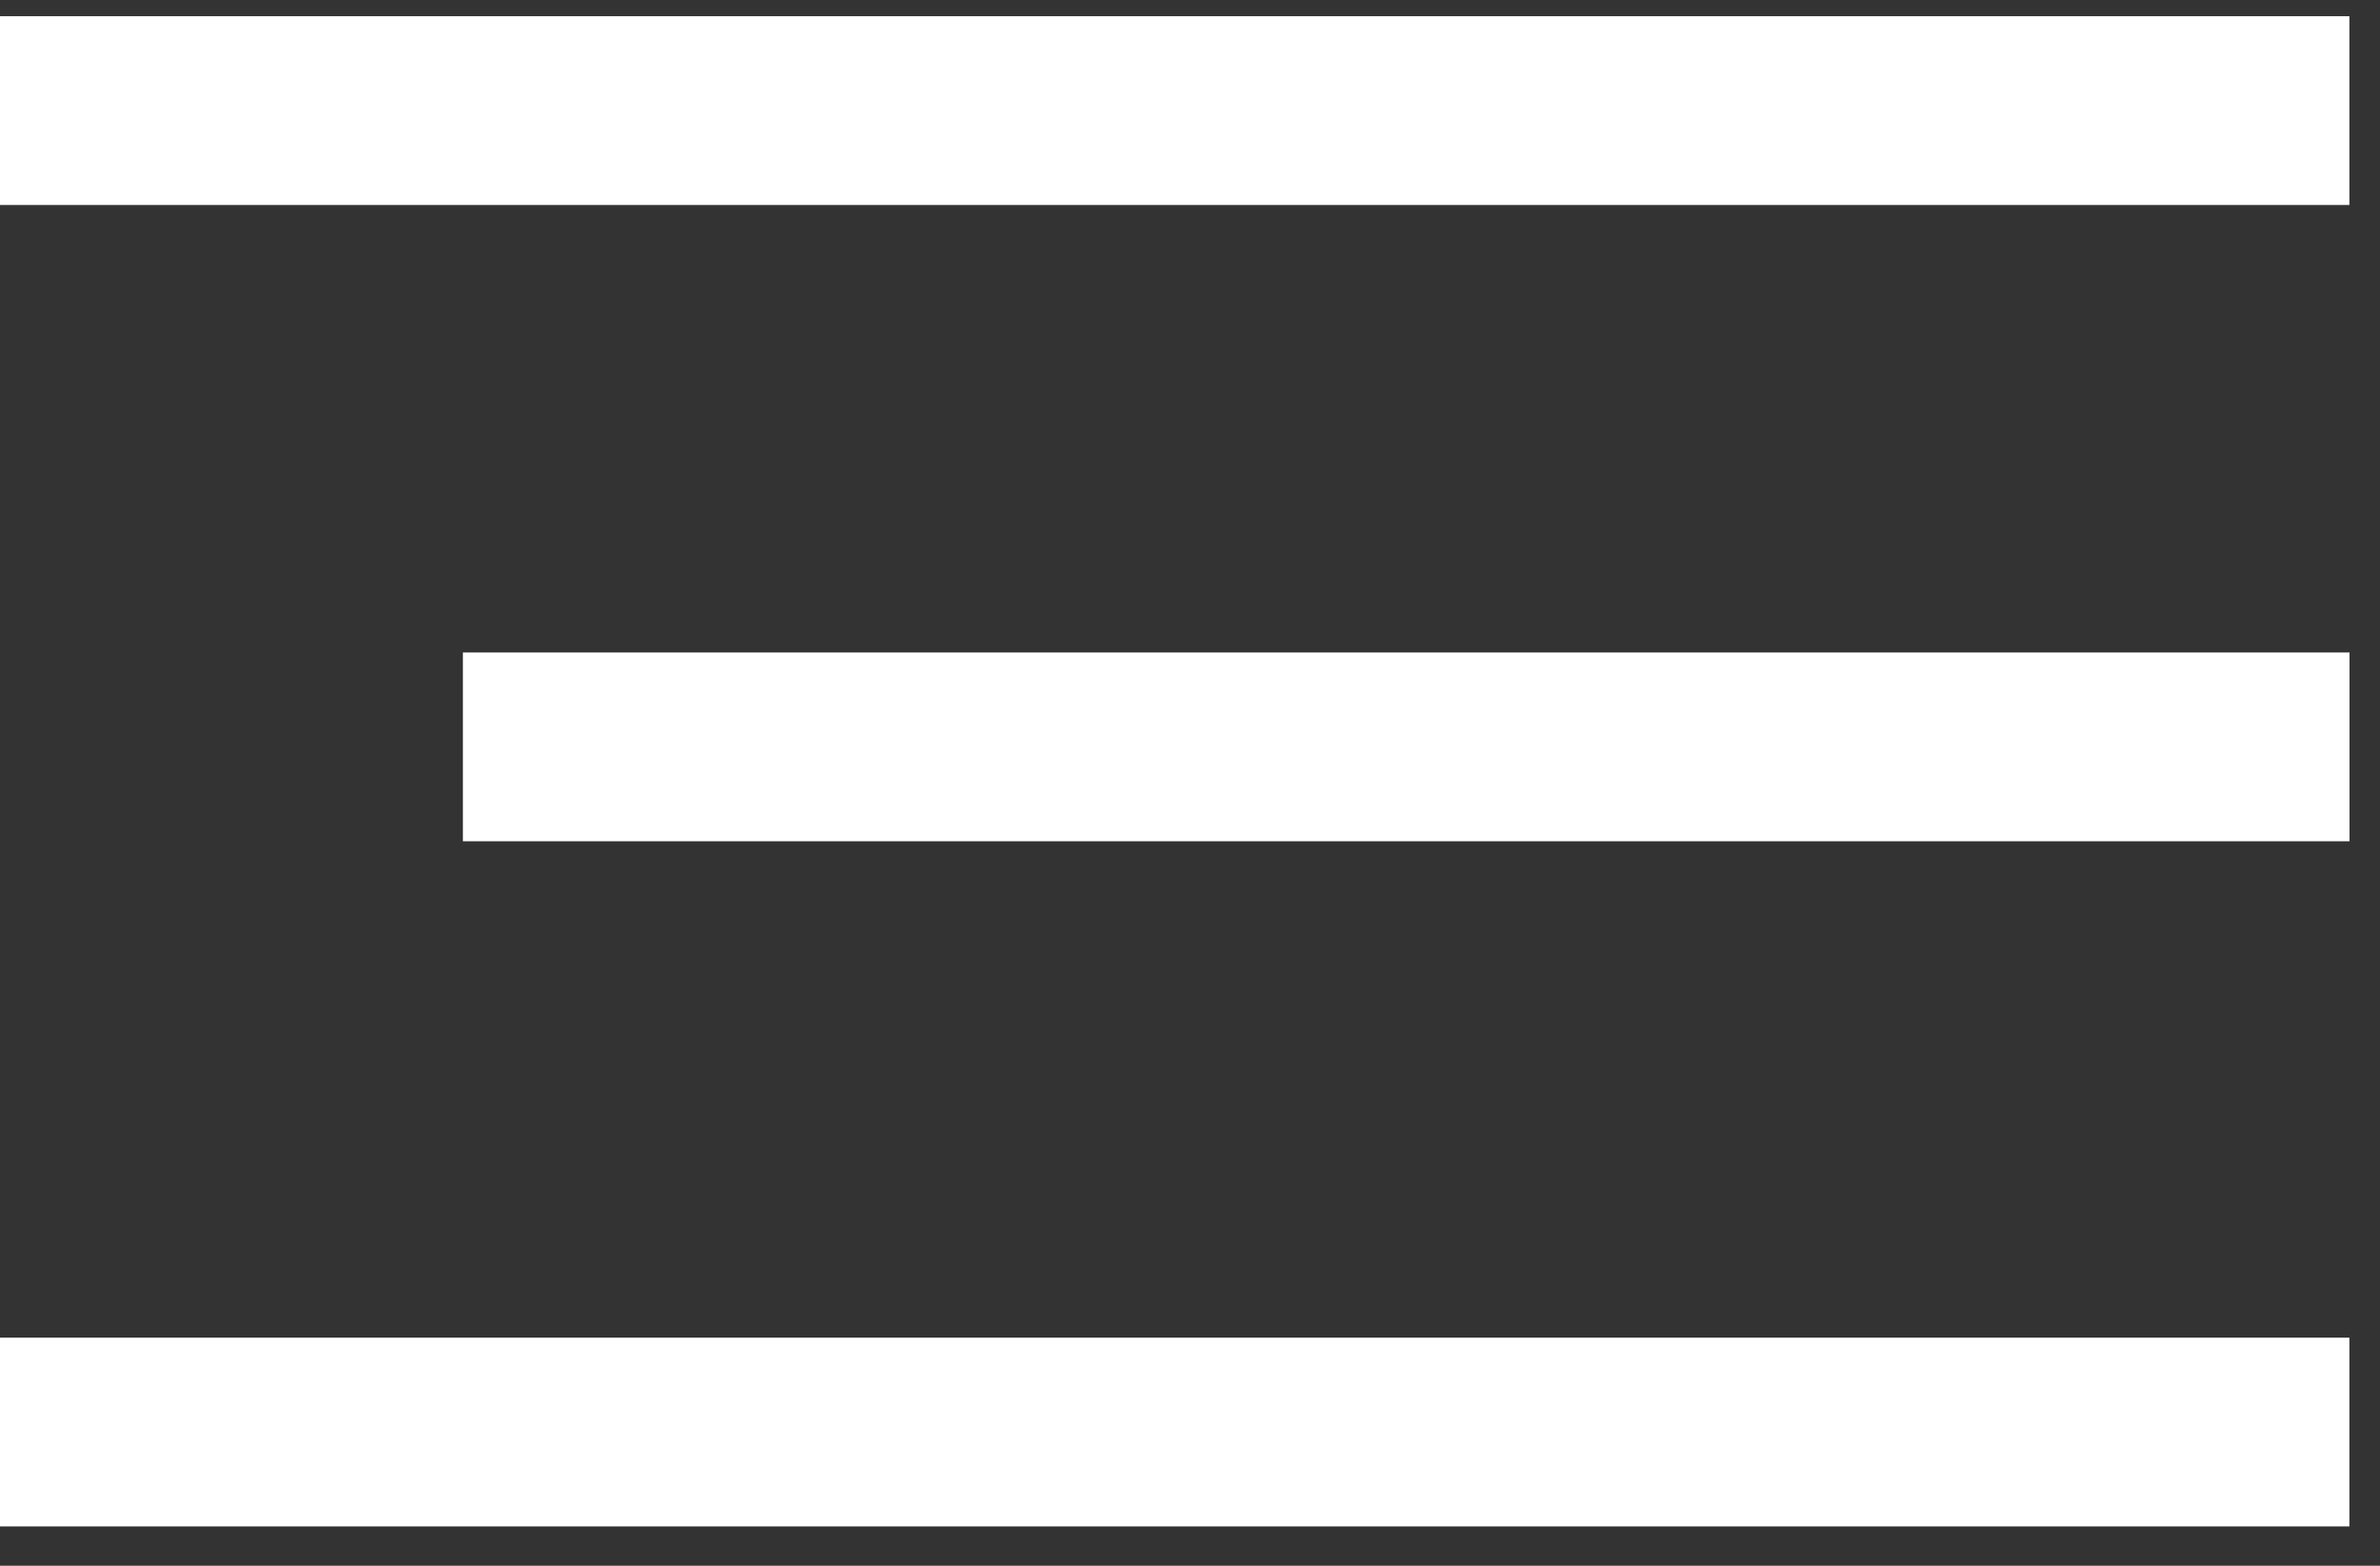 <svg xmlns="http://www.w3.org/2000/svg" width="38" height="25" viewBox="0 0 38 25" fill="none"><rect x="0" y="0" width="38" height="25" fill="#333333" stroke="none"/><line y1="1.766" x2="37.511" y2="1.766" stroke="white" stroke-width="3.014"></line><line x1="7.391" y1="11.925" x2="37.513" y2="11.925" stroke="white" stroke-width="3.014"></line><line y1="22.865" x2="37.511" y2="22.865" stroke="white" stroke-width="3.014"></line></svg>
